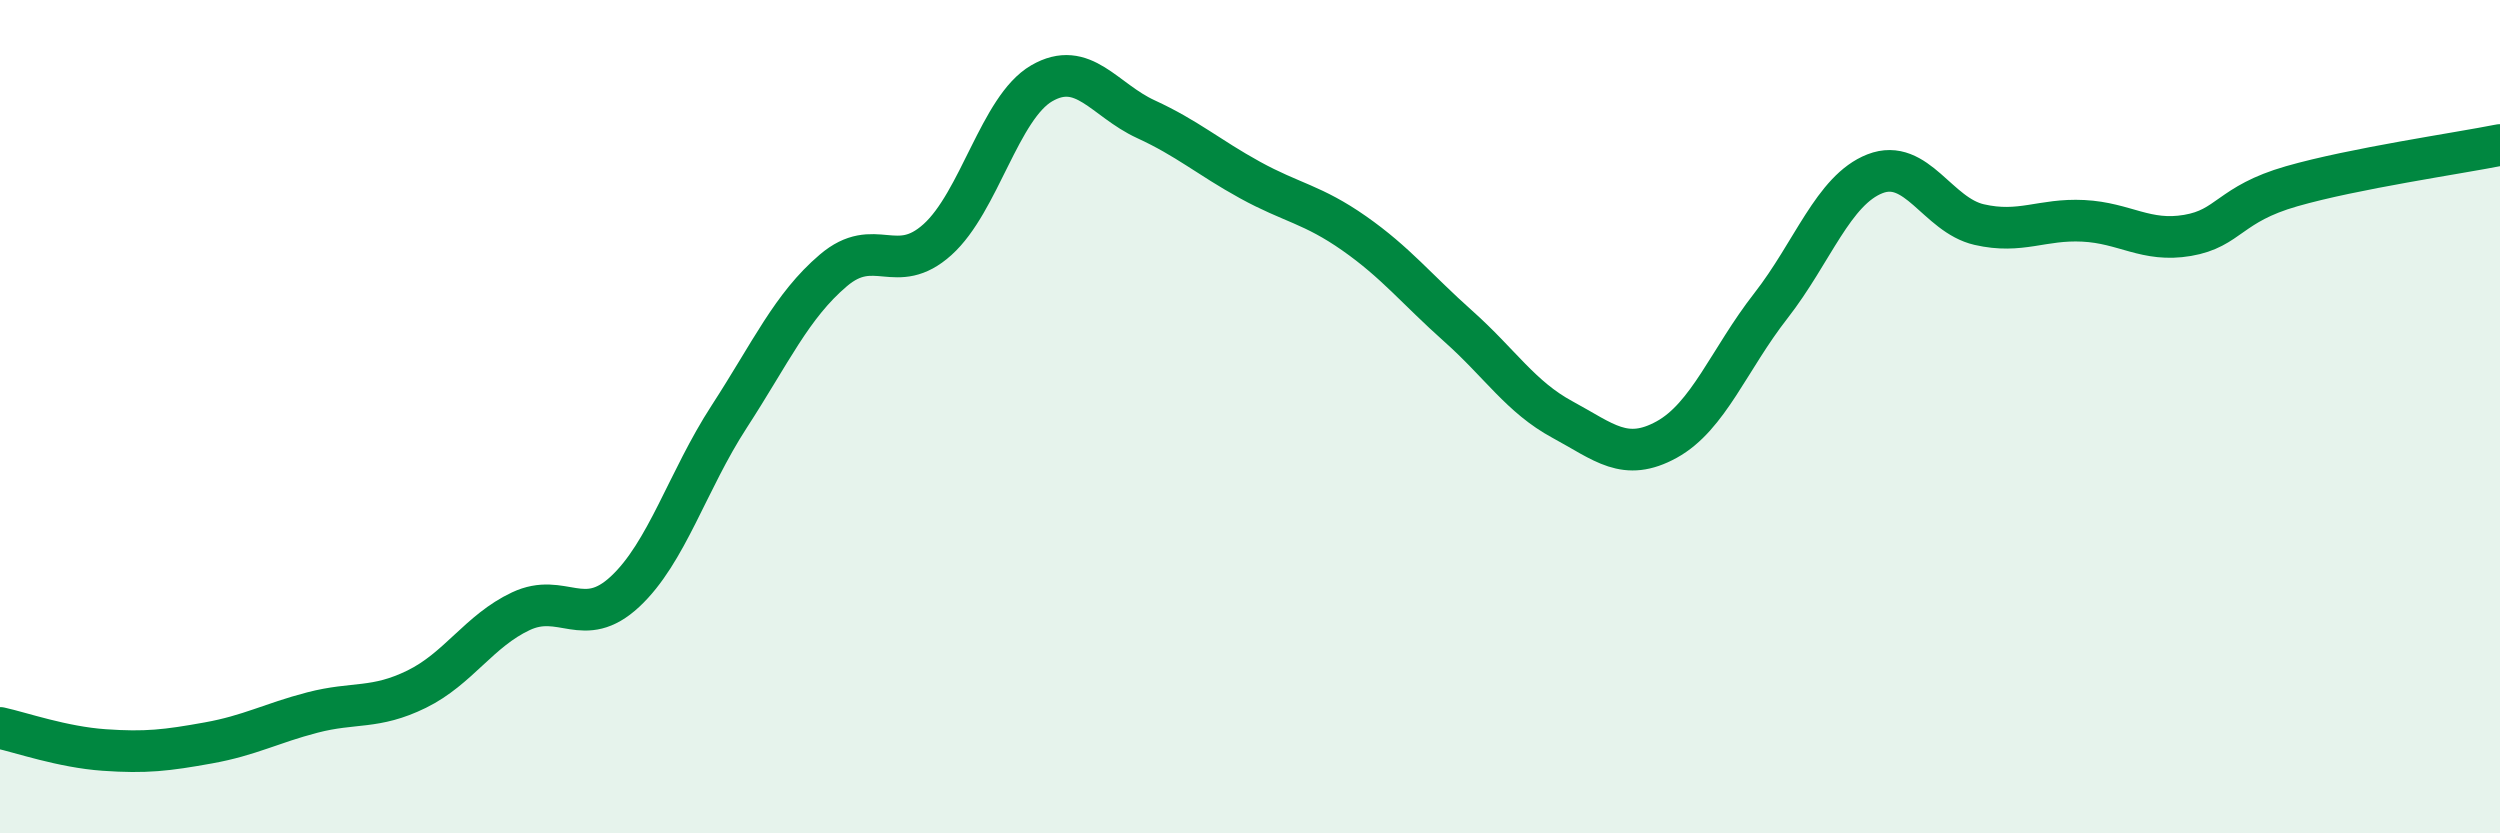 
    <svg width="60" height="20" viewBox="0 0 60 20" xmlns="http://www.w3.org/2000/svg">
      <path
        d="M 0,17.47 C 0.5,17.58 1.5,17.93 2.5,18 C 3.5,18.07 4,18.01 5,17.83 C 6,17.65 6.5,17.36 7.5,17.1 C 8.5,16.84 9,17.03 10,16.54 C 11,16.05 11.5,15.14 12.5,14.67 C 13.5,14.2 14,15.13 15,14.2 C 16,13.27 16.5,11.54 17.5,10 C 18.5,8.46 19,7.34 20,6.49 C 21,5.64 21.5,6.65 22.5,5.75 C 23.5,4.85 24,2.58 25,2 C 26,1.42 26.5,2.4 27.5,2.86 C 28.5,3.32 29,3.77 30,4.32 C 31,4.87 31.5,4.9 32.5,5.6 C 33.5,6.3 34,6.94 35,7.83 C 36,8.72 36.5,9.53 37.5,10.07 C 38.5,10.61 39,11.1 40,10.55 C 41,10 41.5,8.62 42.5,7.34 C 43.5,6.06 44,4.56 45,4.17 C 46,3.78 46.5,5.16 47.5,5.39 C 48.5,5.62 49,5.25 50,5.3 C 51,5.35 51.5,5.82 52.5,5.65 C 53.5,5.48 53.5,4.9 55,4.47 C 56.5,4.04 59,3.68 60,3.48L60 20L0 20Z"
        fill="#008740"
        opacity="0.1"
        stroke-linecap="round"
        stroke-linejoin="round"
      />
      <path
        d="M 0,17.47 C 0.5,17.58 1.5,17.93 2.5,18 C 3.5,18.07 4,18.01 5,17.83 C 6,17.65 6.5,17.36 7.5,17.1 C 8.5,16.84 9,17.03 10,16.54 C 11,16.05 11.5,15.14 12.5,14.67 C 13.5,14.2 14,15.13 15,14.2 C 16,13.27 16.5,11.54 17.5,10 C 18.5,8.46 19,7.34 20,6.49 C 21,5.64 21.5,6.65 22.5,5.75 C 23.5,4.85 24,2.58 25,2 C 26,1.42 26.5,2.4 27.5,2.86 C 28.5,3.32 29,3.77 30,4.32 C 31,4.87 31.5,4.9 32.5,5.6 C 33.5,6.3 34,6.94 35,7.83 C 36,8.72 36.5,9.53 37.5,10.07 C 38.5,10.61 39,11.1 40,10.55 C 41,10 41.5,8.62 42.5,7.34 C 43.5,6.06 44,4.56 45,4.17 C 46,3.78 46.5,5.16 47.5,5.39 C 48.5,5.62 49,5.25 50,5.3 C 51,5.35 51.5,5.82 52.5,5.65 C 53.5,5.48 53.5,4.9 55,4.47 C 56.5,4.04 59,3.68 60,3.48"
        stroke="#008740"
        stroke-width="1"
        fill="none"
        stroke-linecap="round"
        stroke-linejoin="round"
      />
    </svg>
  